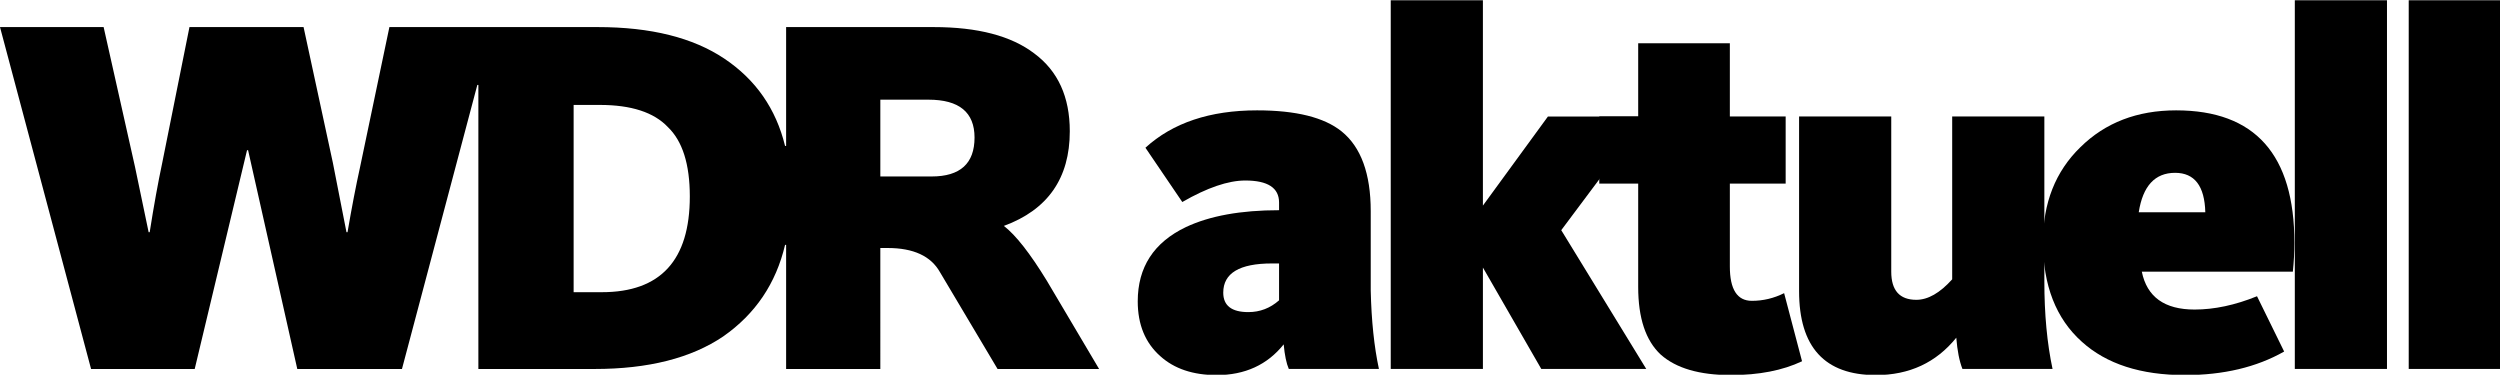 <?xml version="1.0" encoding="UTF-8" standalone="no"?>
<!-- Created with Inkscape (http://www.inkscape.org/) -->

<svg
   version="1.1"
   id="svg1"
   width="1000"
   height="149.888"
   viewBox="0 0 1000 149.888"
   sodipodi:docname="WDR Aktuell 2016 noBG.svg"
   xml:space="preserve"
   inkscape:version="1.3 (0e150ed6c4, 2023-07-21)"
   xmlns:inkscape="http://www.inkscape.org/namespaces/inkscape"
   xmlns:sodipodi="http://sodipodi.sourceforge.net/DTD/sodipodi-0.dtd"
   xmlns="http://www.w3.org/2000/svg"
   xmlns:svg="http://www.w3.org/2000/svg"><defs
     id="defs1"><clipPath
       clipPathUnits="userSpaceOnUse"
       id="clipPath985"><path
         d="M 204.245,510.771 H 323.102 V 629.627 H 204.245 Z"
         clip-rule="evenodd"
         id="path983" /></clipPath></defs><sodipodi:namedview
     id="namedview1"
     pagecolor="#ffffff"
     bordercolor="#000000"
     borderopacity="0.25"
     inkscape:showpageshadow="2"
     inkscape:pageopacity="0.0"
     inkscape:pagecheckerboard="0"
     inkscape:deskcolor="#d1d1d1"
     showguides="true"
     inkscape:zoom="0.53180323"
     inkscape:cx="477.62027"
     inkscape:cy="83.677567"
     inkscape:window-width="1920"
     inkscape:window-height="1017"
     inkscape:window-x="-8"
     inkscape:window-y="-8"
     inkscape:window-maximized="1"
     inkscape:current-layer="svg1" /><g
     id="g12"
     inkscape:label="aktuell"
     style="fill:#000000"
     transform="matrix(1.778,0,0,1.778,-314.264,-389.287)"><path
       style="font-weight:800;font-size:115.197px;font-family:'WDR Sans';-inkscape-font-specification:'WDR Sans Ultra-Bold';letter-spacing:-1.02px;word-spacing:0px;fill:#000000;fill-rule:evenodd;stroke-width:0"
       d="m 718.645,219.006 h 20.735 v 82.942 h -20.735 z"
       id="path12" /><path
       style="font-weight:800;font-size:115.197px;font-family:'WDR Sans';-inkscape-font-specification:'WDR Sans Ultra-Bold';letter-spacing:-1.02px;word-spacing:0px;fill:#000000;fill-rule:evenodd;stroke-width:0"
       d="m 693.02,219.006 h 20.735 v 82.942 h -20.735 z"
       id="path11" /><path
       style="font-weight:800;font-size:115.197px;font-family:'WDR Sans';-inkscape-font-specification:'WDR Sans Ultra-Bold';letter-spacing:-1.02px;word-spacing:0px;fill:#000000;fill-rule:evenodd;stroke-width:0"
       d="m 672.884,266.697 q -0.23,-8.87 -6.797,-8.87 -6.797,0 -8.179,8.87 z m -4.608,36.633 q -14.86,0 -23.155,-7.488 -8.755,-7.833 -8.755,-22.463 0,-13.132 8.409,-21.311 8.409,-8.294 21.542,-8.294 26.611,0 26.611,29.836 0,2.995 -0.346,6.451 h -33.983 q 1.728,8.525 11.865,8.525 6.681,0 14.054,-2.995 l 6.105,12.441 q -9.331,5.299 -22.348,5.299 z"
       id="path10" /><path
       style="font-weight:800;font-size:115.197px;font-family:'WDR Sans';-inkscape-font-specification:'WDR Sans Ultra-Bold';letter-spacing:-1.02px;word-spacing:0px;fill:#000000;fill-rule:evenodd;stroke-width:0"
       d="m 598.774,303.33 q -17.28,0 -17.28,-18.892 v -39.282 h 20.735 v 34.905 q 0,6.336 5.645,6.336 3.917,0 8.064,-4.608 v -36.633 h 20.735 v 37.093 q 0,11.059 1.843,19.699 h -20.275 q -1.037,-2.65 -1.382,-7.027 -6.797,8.409 -18.086,8.409 z"
       id="path9" /><path
       style="font-weight:800;font-size:115.197px;font-family:'WDR Sans';-inkscape-font-specification:'WDR Sans Ultra-Bold';letter-spacing:-1.02px;word-spacing:0px;fill:#000000;fill-rule:evenodd;stroke-width:0"
       d="m 566.15,303.33 q -10.598,0 -15.782,-4.608 -5.069,-4.723 -5.069,-15.206 v -23.27 h -8.755 v -15.091 h 8.755 v -16.473 h 20.62 v 16.473 h 12.556 v 15.091 h -12.556 v 18.662 q 0,7.718 4.953,7.718 3.801,0 7.257,-1.728 l 4.032,15.321 q -6.566,3.11 -16.012,3.11 z"
       id="path8" /><path
       style="font-weight:800;font-size:115.197px;font-family:'WDR Sans';-inkscape-font-specification:'WDR Sans Ultra-Bold';letter-spacing:-1.02px;word-spacing:0px;fill:#000000;fill-rule:evenodd;stroke-width:0"
       d="m 489.628,219.006 h 20.735 v 46.194 l 14.63,-20.044 h 22.118 l -19.123,25.574 19.123,31.218 h -23.615 l -13.132,-22.809 v 22.809 h -20.735 z"
       id="path7" /><path
       style="font-weight:800;font-size:115.197px;font-family:'WDR Sans';-inkscape-font-specification:'WDR Sans Ultra-Bold';letter-spacing:-1.02px;word-spacing:0px;fill:#000000;fill-rule:evenodd;stroke-width:0"
       d="m 457.593,289.161 q 3.917,0 6.912,-2.65 v -8.294 h -1.613 q -10.944,0 -10.944,6.566 0,4.377 5.645,4.377 z m -7.142,14.169 q -7.949,0 -12.672,-4.262 -5.069,-4.493 -5.069,-12.326 0,-11.52 10.829,-16.704 8.064,-3.801 20.966,-3.801 v -1.728 q 0,-4.953 -7.603,-4.953 -5.76,0 -14.169,4.838 l -8.294,-12.211 q 9.216,-8.409 25.113,-8.409 13.132,0 19.008,4.723 6.566,5.299 6.566,17.971 0,18.316 0,17.856 0.23,10.137 1.843,17.625 h -20.275 q -0.806,-1.843 -1.152,-5.529 -5.529,6.912 -15.091,6.912 z"
       id="text3" /></g><path
     d="m 439.641,147.592 h -40.615 l -23.029,-38.713 c -3.629,-6.452 -10.607,-9.678 -20.935,-9.678 h -2.931 V 147.592 H 314.448 V 97.939 h -0.418 c -3.629,15.429 -11.863,27.632 -24.704,36.609 -12.84,8.696 -30.007,13.045 -51.501,13.045 H 191.349 V 33.978 h -0.418 L 160.784,147.592 H 118.913 L 99.234,60.068 H 98.815 L 77.88,147.592 H 36.428 L 0,10.835 h 41.452 l 12.561,55.965 5.443,26.089 h 0.418 C 61.55,82.229 63.224,72.972 64.899,65.117 L 75.786,10.835 h 45.639 l 11.724,54.282 5.443,27.772 h 0.418 c 1.675,-9.818 3.35,-18.515 5.024,-26.089 l 11.724,-55.965 h 83.323 c 21.214,0 38.102,4.208 50.663,12.624 12.561,8.416 20.656,20.058 24.285,34.926 h 0.418 V 10.835 h 59.038 c 17.586,0 30.984,3.507 40.196,10.52 9.491,7.013 14.236,17.393 14.236,31.139 0,18.795 -8.793,31.419 -26.379,37.871 4.745,3.647 10.468,10.941 17.167,21.881 z M 240.756,116.875 c 23.447,0 35.171,-12.764 35.171,-38.292 0,-12.904 -2.931,-22.162 -8.793,-27.772 -5.583,-5.891 -14.655,-8.837 -27.216,-8.837 H 229.451 V 116.875 Z M 372.648,70.587 c 11.445,0 17.167,-5.19 17.167,-15.569 0,-10.099 -6.141,-15.149 -18.423,-15.149 h -19.26 v 30.718 z"
     id="path896"
     style="font-size:36.62px;font-family:'XDQTEC+ARDLogoFont20';-inkscape-font-specification:'XDQTEC+ARDLogoFont20, Normal';fill:#000000;fill-opacity:1;fill-rule:evenodd;stroke-width:0.409"
     sodipodi:nodetypes="cccsccccccsccccccccccccccccccccccsscccscscccsscsccssssccs"
     inkscape:label="WDR" /></svg>
